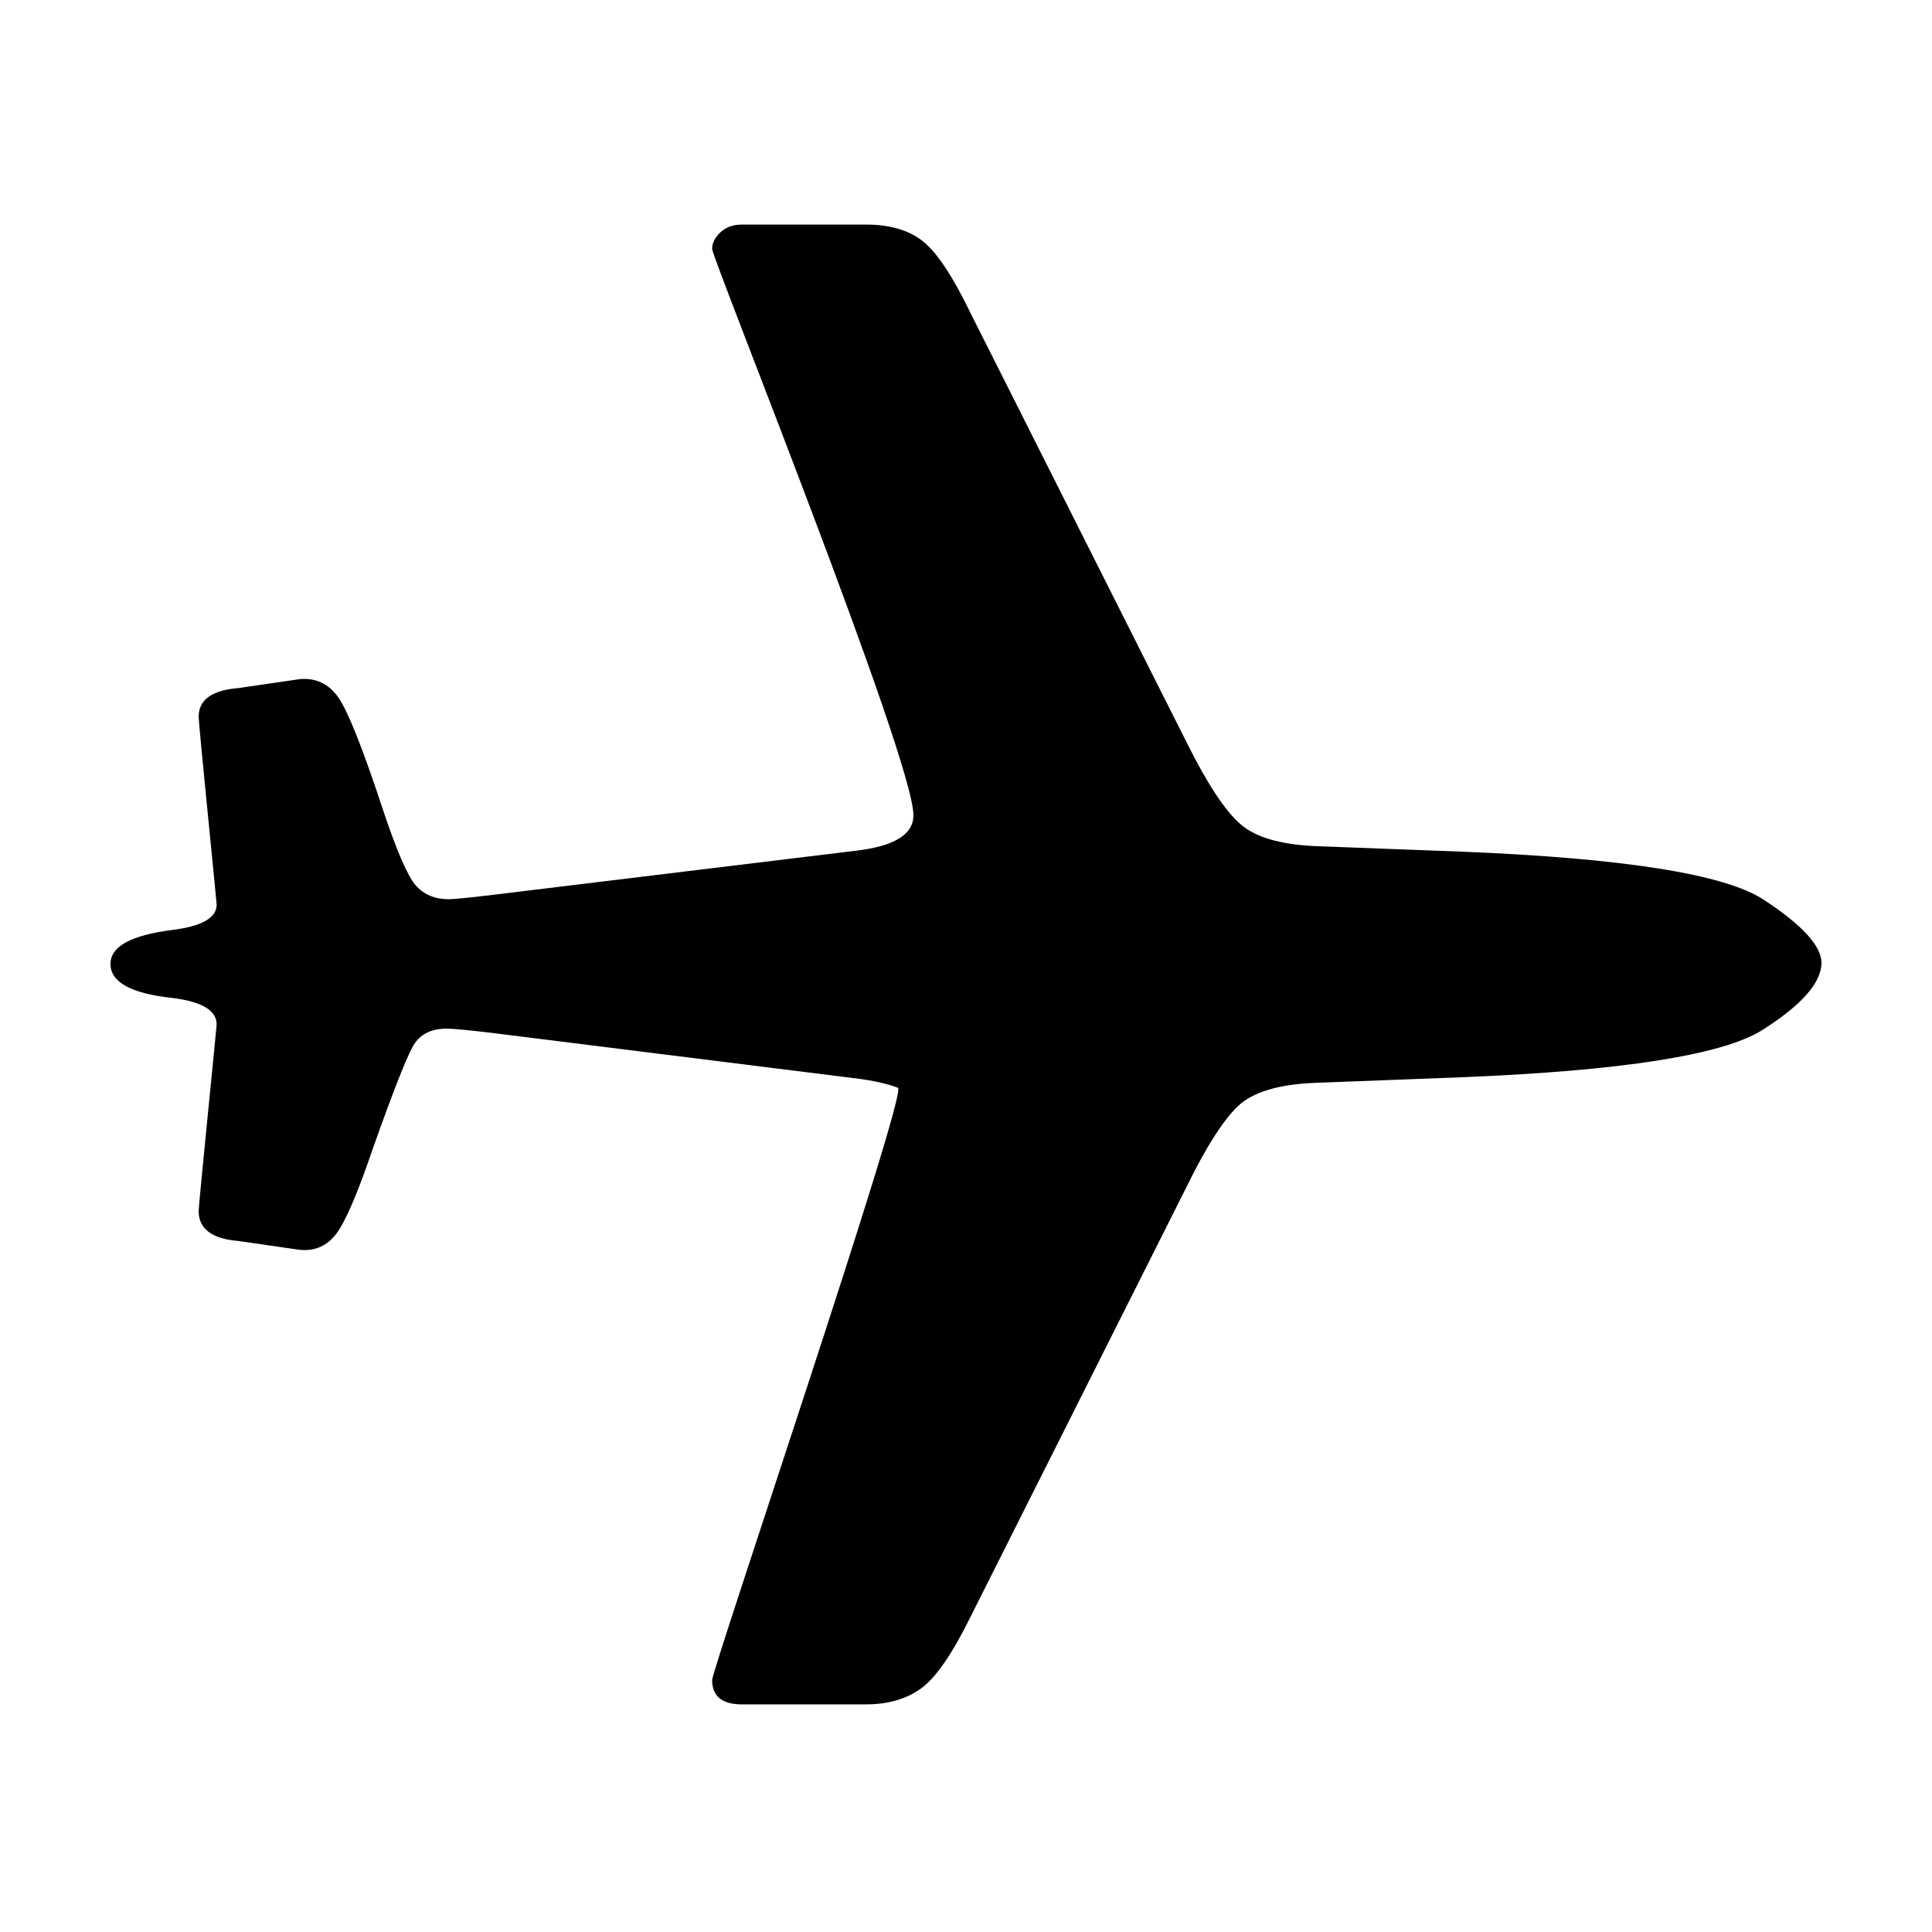 <?xml version="1.0" encoding="UTF-8"?>
<!-- Uploaded to: SVG Repo, www.svgrepo.com, Generator: SVG Repo Mixer Tools -->
<svg fill="#000000" width="800px" height="800px" version="1.1" viewBox="144 144 512 512" xmlns="http://www.w3.org/2000/svg">
 <path d="m340.64 203.51h32.828c6.441 0 11.531 1.508 15.246 4.543 3.711 3.004 7.91 9.406 12.605 19.148l57.445 114.12c5.269 10.531 9.914 17.555 13.918 21.047 4.008 3.527 10.695 5.473 20.066 5.867l38.707 1.465c42.988 1.734 69.598 5.988 79.859 12.68 10.266 6.711 15.391 12.305 15.391 16.777 0 5.25-5.231 11.188-15.676 17.816-10.461 6.574-36.984 10.785-79.574 12.508l-38.707 1.477c-9.961 0.375-16.891 2.477-20.805 6.305-3.902 3.801-8.289 10.68-13.188 20.664l-57.438 114.31c-4.887 9.957-9.281 16.367-13.199 19.191-3.902 2.84-8.793 4.25-14.652 4.25h-32.828c-5.269 0-7.914-2.133-7.914-6.438 0-2.941 51.984-155.88 49.246-156.96-2.731-1.062-6.445-1.91-11.145-2.492l-96.137-12.016c-6.441-0.773-10.547-1.172-12.305-1.172-4.102 0-7.035 1.465-8.797 4.41-1.75 2.926-5.375 12.109-10.836 27.531-3.918 11.535-7.094 18.969-9.535 22.289-2.449 3.324-5.715 4.785-9.82 4.387l-16.199-2.34c-7.043-0.582-10.547-3.215-10.547-7.918 0-1.926 4.766-48.664 4.766-49.473 0-3.703-3.91-6.043-11.719-7.019-10.945-1.168-16.418-4.168-16.418-9 0-4.652 5.473-7.641 16.418-9.02 7.812-0.98 11.719-3.215 11.719-6.711 0-0.789-4.766-47.633-4.766-49.789 0-4.492 3.504-7.023 10.547-7.606l16.199-2.359c4.301-0.387 7.719 1.223 10.27 4.848 2.523 3.613 6.441 13.43 11.719 29.457 3.707 11.137 6.641 17.914 8.793 20.355 2.152 2.445 5.074 3.664 8.793 3.664 1.172 0 5.078-0.375 11.719-1.168l96.133-11.688c10.172-1.188 15.246-4.301 15.246-9.395 0-14.988-53.348-147.57-53.348-150.09 0-1.562 0.738-3.027 2.199-4.402 1.469-1.371 3.379-2.051 5.719-2.051z"/>
</svg>